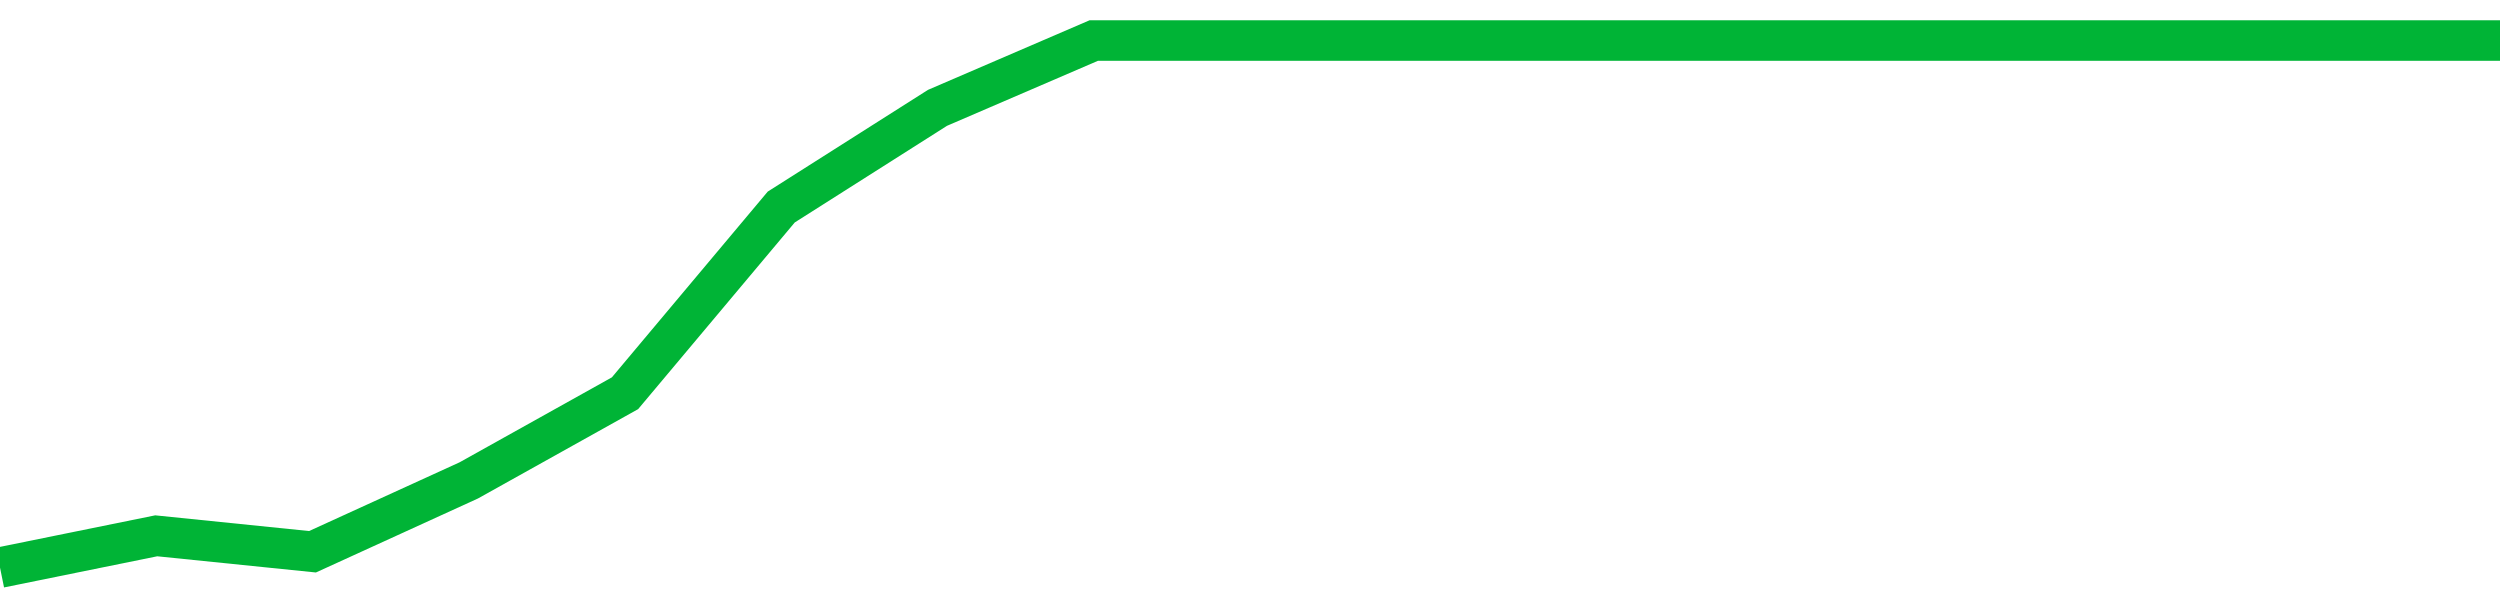 <!-- Generated with https://github.com/jxxe/sparkline/ --><svg viewBox="0 0 185 45" class="sparkline" xmlns="http://www.w3.org/2000/svg"><path class="sparkline--fill" d="M 0 42 L 0 42 L 11.562 39.65 L 23.125 40.83 L 34.688 35.55 L 46.25 29.1 L 57.812 15.32 L 69.375 7.98 L 80.938 3 L 92.5 3 L 104.062 3 L 115.625 3 L 127.188 3 L 138.75 3 L 150.312 3 L 161.875 3 L 173.438 3 L 185 3 V 45 L 0 45 Z" stroke="none" fill="none" ></path><path class="sparkline--line" d="M 0 42 L 0 42 L 11.562 39.65 L 23.125 40.83 L 34.688 35.55 L 46.25 29.1 L 57.812 15.32 L 69.375 7.98 L 80.938 3 L 92.5 3 L 104.062 3 L 115.625 3 L 127.188 3 L 138.75 3 L 150.312 3 L 161.875 3 L 173.438 3 L 185 3" fill="none" stroke-width="3" stroke="#00B436" ></path></svg>